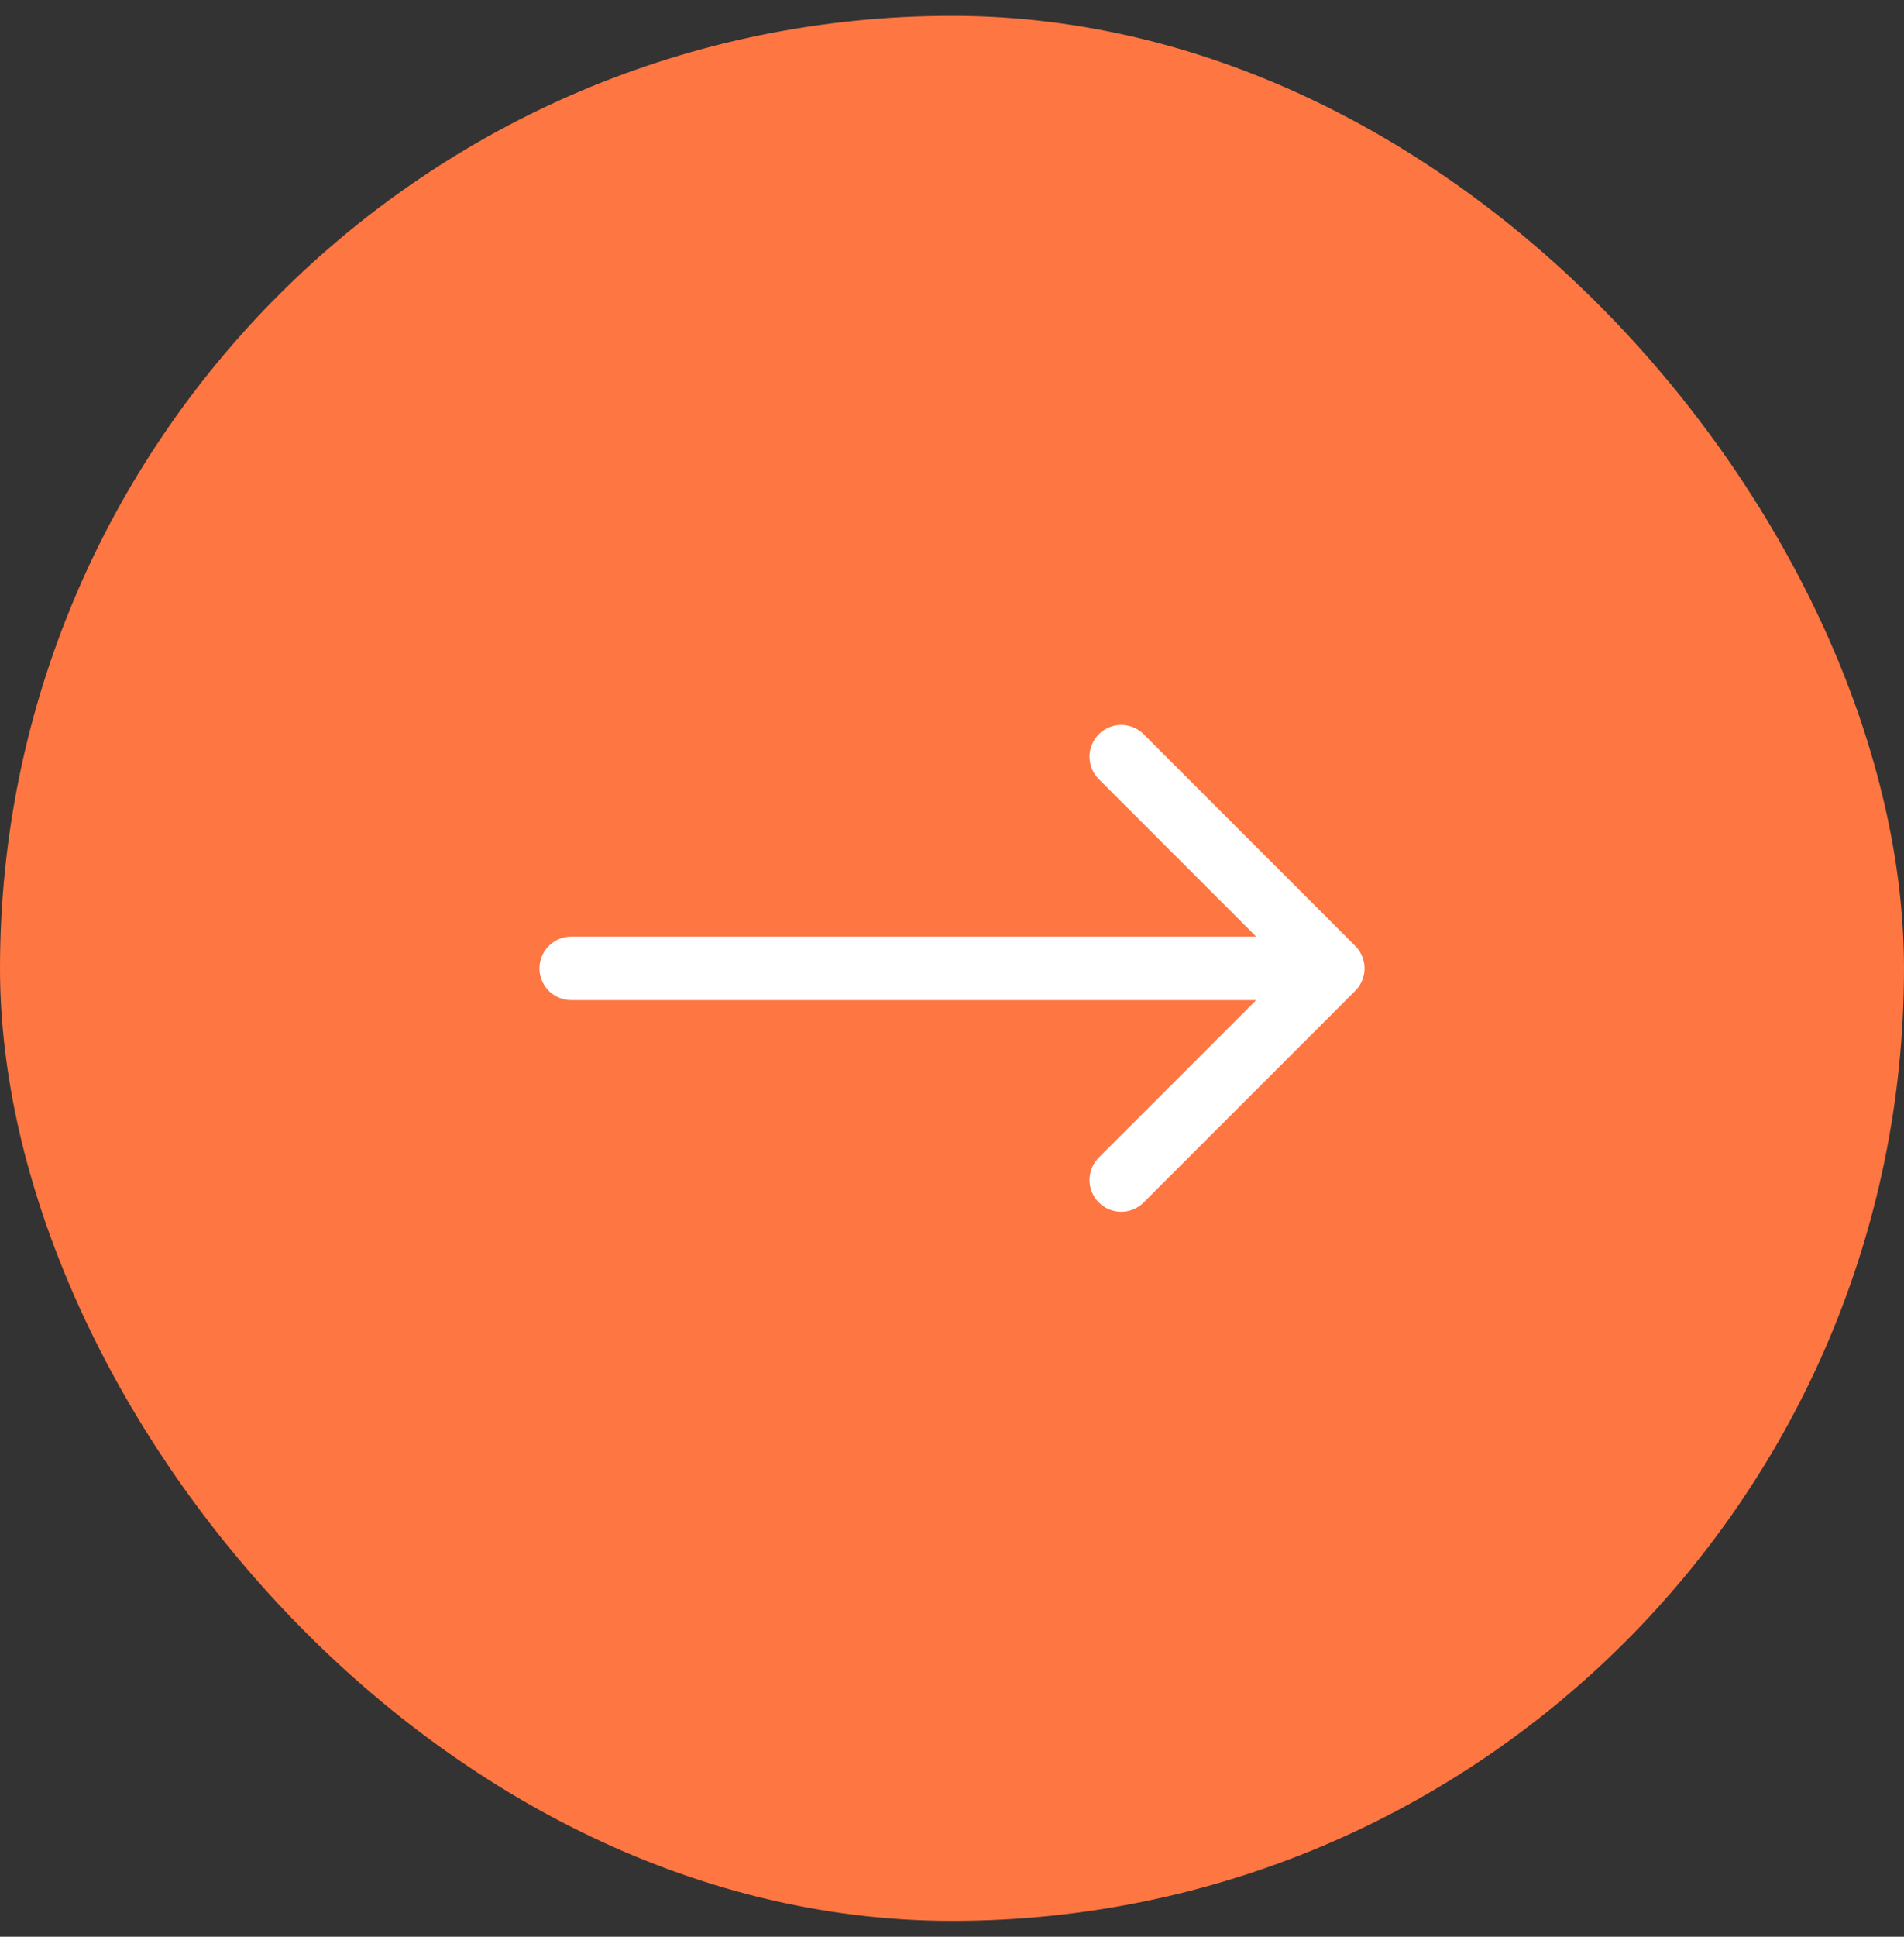 <svg width="60" height="61" viewBox="0 0 60 61" fill="none" xmlns="http://www.w3.org/2000/svg">
<rect x="0" y="0" width="60" height="61" fill="#333333" stroke="none"/>
<rect x="60" y="60.5" width="60" height="60" rx="30" transform="rotate(-180 60 60.5)" fill="#FE7642"/>
<path d="M42 30.5L35.333 23.833M42 30.5L35.333 37.166M42 30.5L18 30.5" stroke="white" stroke-width="2" stroke-linecap="round" stroke-linejoin="round"/>
</svg>
